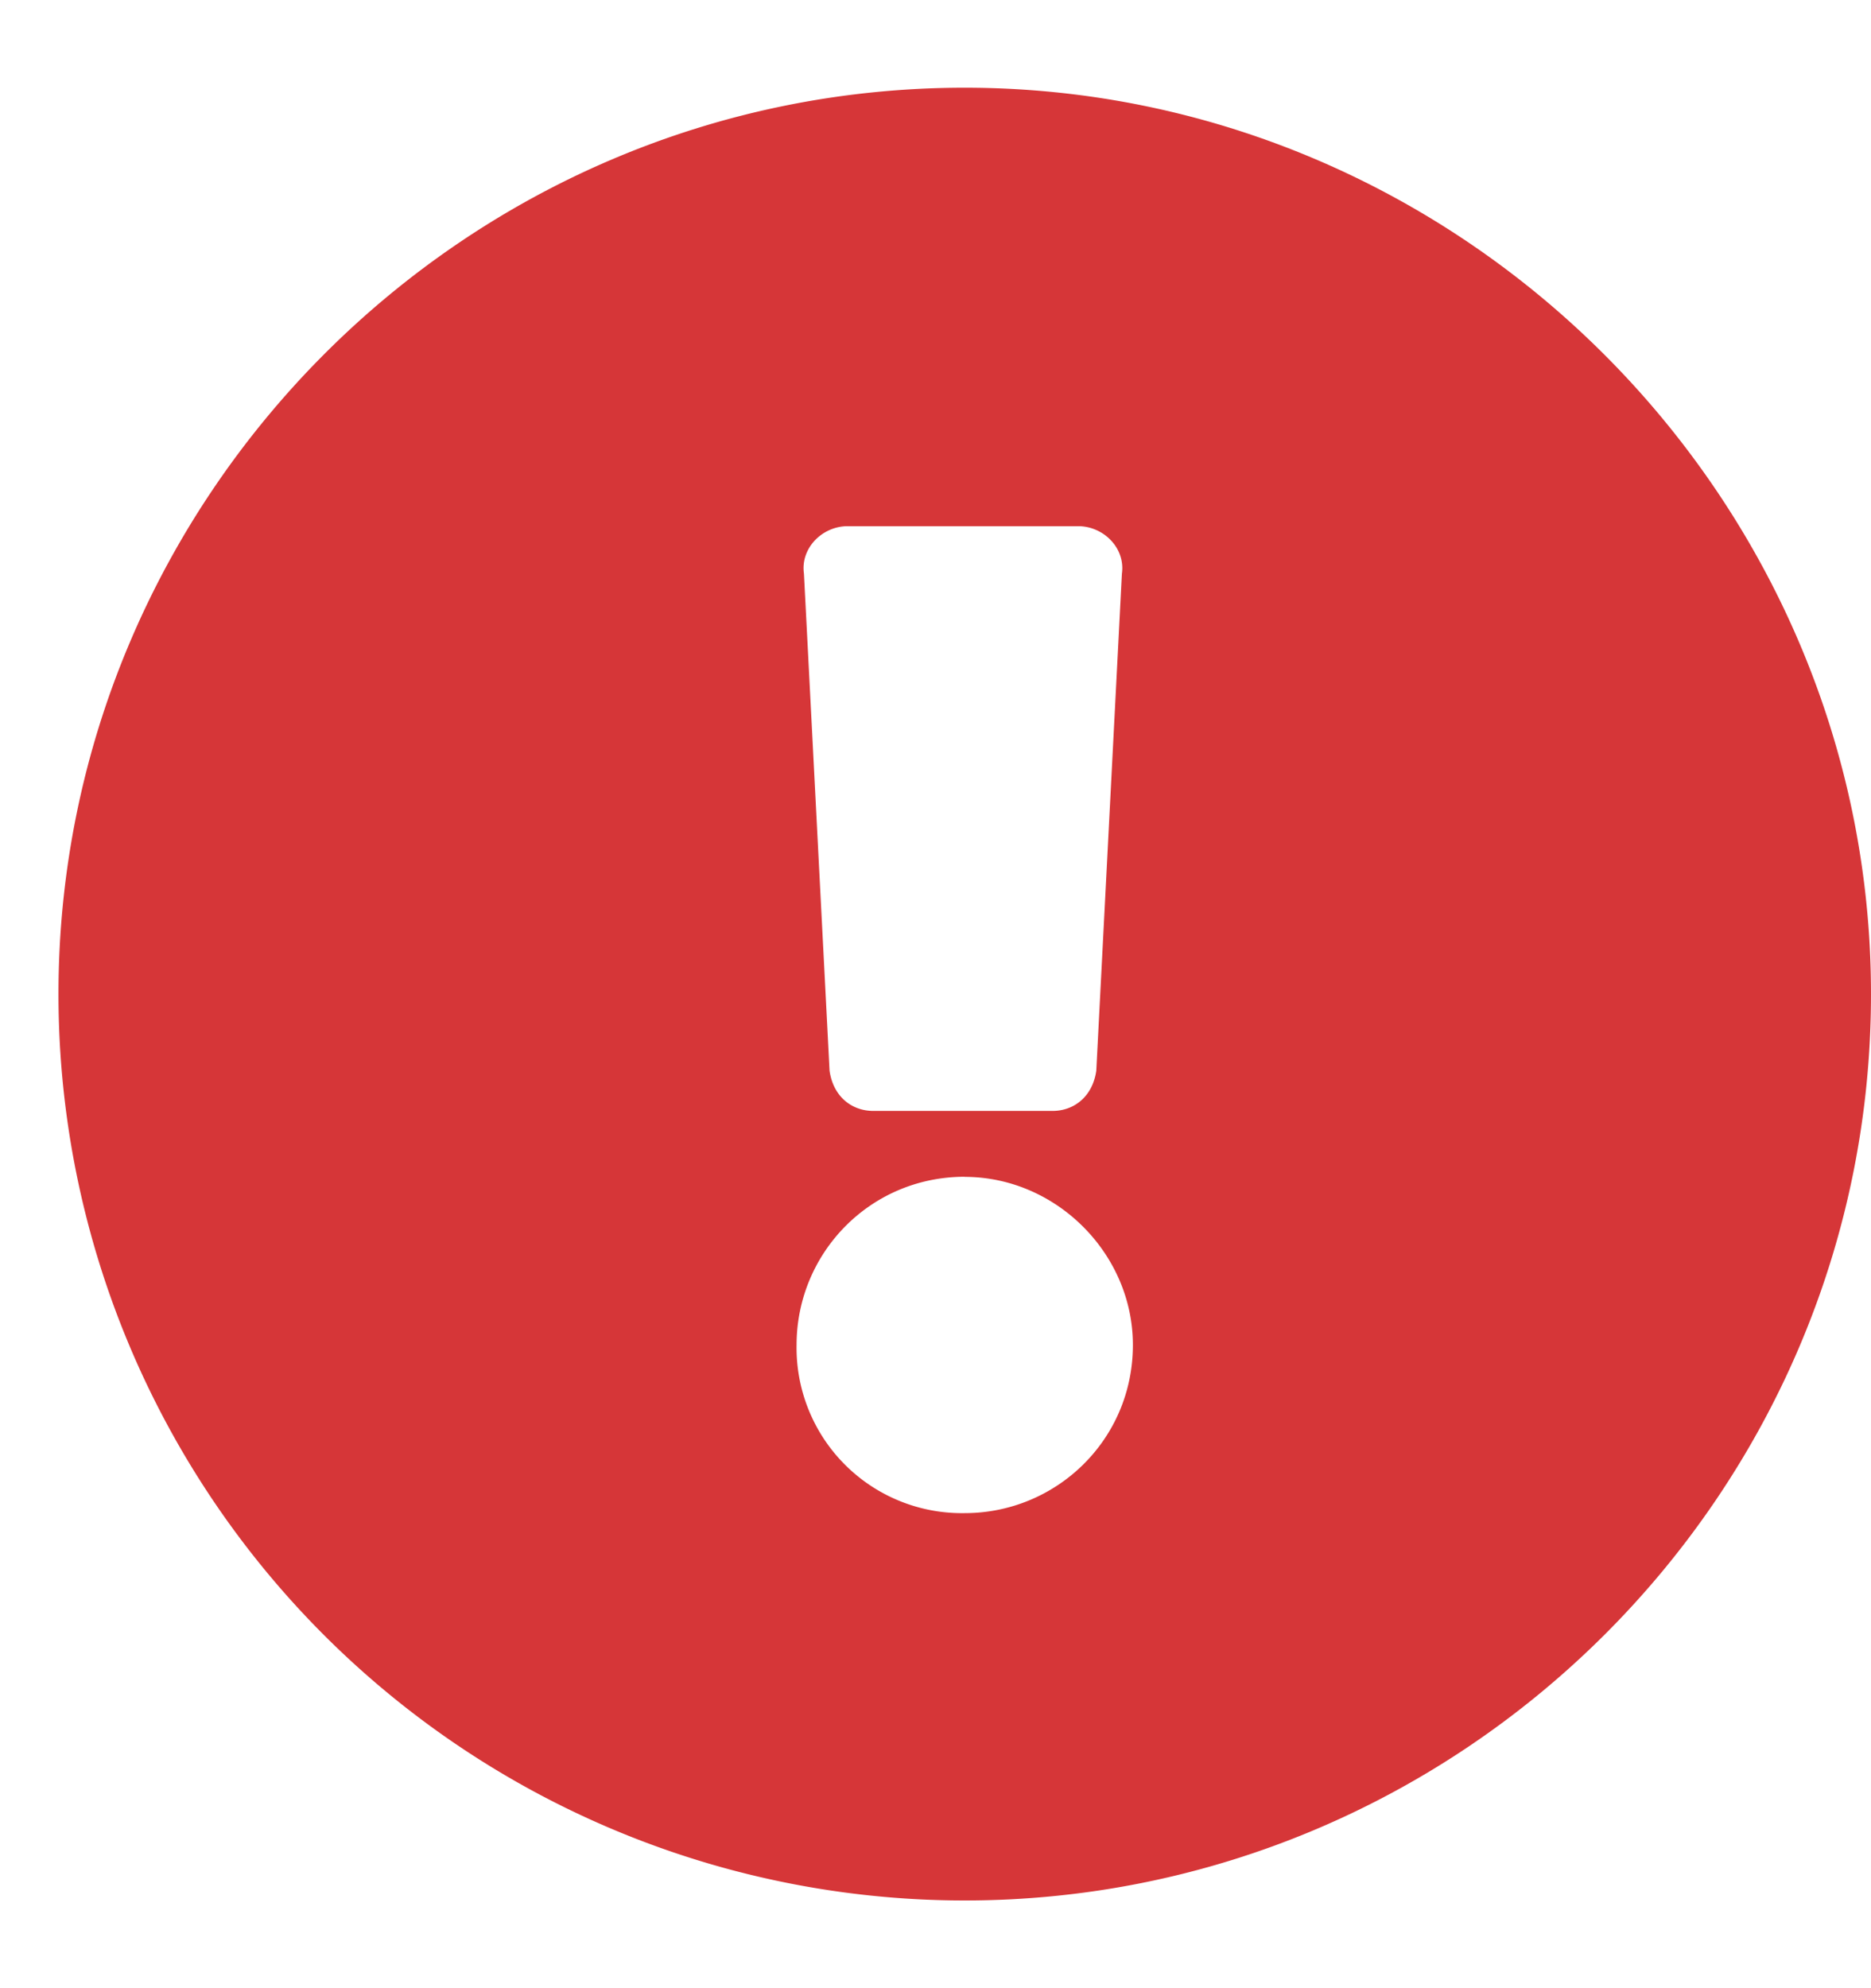 <svg width="16" height="17" viewBox="0 0 16 17" xmlns="http://www.w3.org/2000/svg"><path d="M16 8.5C16 4.25 12.5.75 8.25.75 3.969.75.5 4.25.5 8.5a7.75 7.75 0 0 0 7.75 7.75c4.25 0 7.75-3.469 7.75-7.75m-7.75 1.563c.781 0 1.438.656 1.438 1.437 0 .813-.657 1.438-1.438 1.438A1.414 1.414 0 0 1 6.812 11.5c0-.781.625-1.438 1.438-1.438ZM6.875 4.905c-.031-.218.156-.406.375-.406h1.969c.219 0 .406.188.375.406l-.219 4.25c-.031.219-.188.344-.375.344H7.469c-.188 0-.344-.125-.375-.344z" fill="#d63638"/></svg>